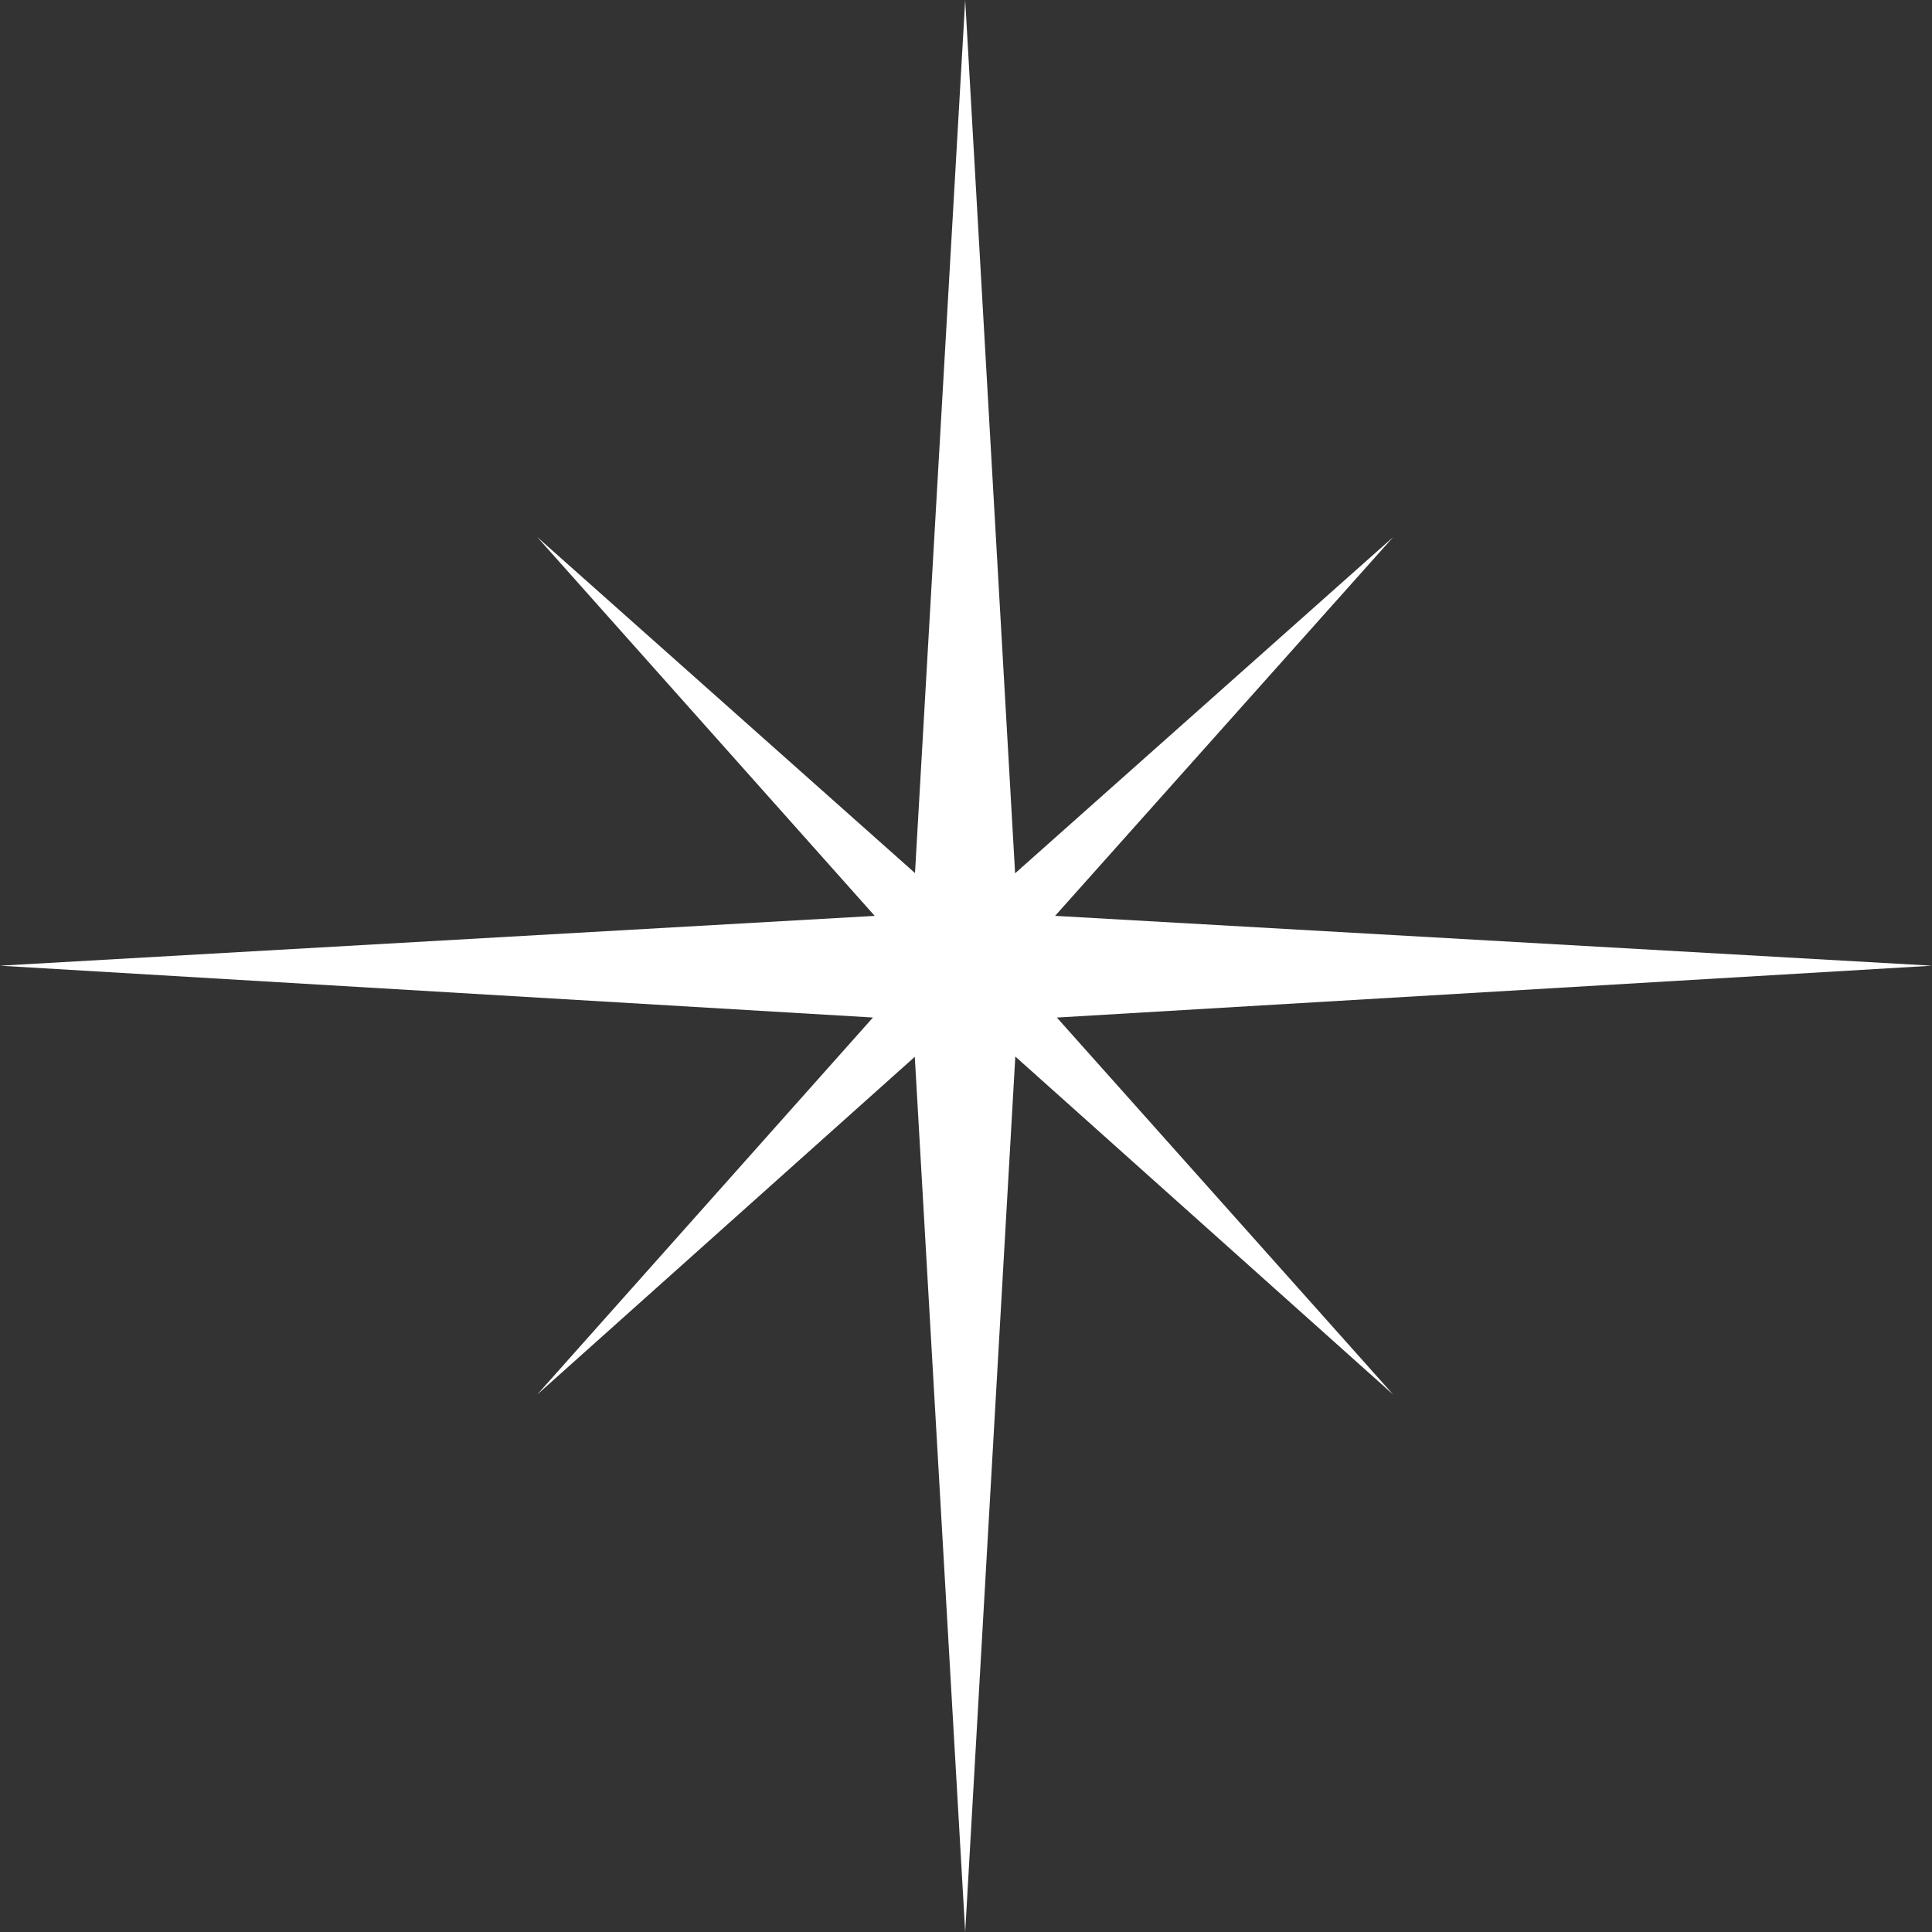 <?xml version="1.0" encoding="UTF-8" standalone="no"?><svg xmlns="http://www.w3.org/2000/svg" xmlns:xlink="http://www.w3.org/1999/xlink" fill="#000000" height="650" preserveAspectRatio="xMidYMid meet" version="1" viewBox="0.0 0.0 650.0 650.0" width="650" zoomAndPan="magnify"><rect x="0.0" y="0.0" width="650.0" height="650.0" fill="#333333" stroke="none"/><g id="change1_1"><path d="M 355.57 342.344 L 650 324.898 L 354.977 308.129 L 468.719 180.68 L 341.52 293.812 L 324.73 0 L 307.84 293.727 L 180.738 180.68 L 294.289 308.137 L 0 324.898 L 293.695 342.332 L 180.738 469.188 L 307.77 355.555 L 324.73 650 L 341.59 355.461 L 468.719 469.188 L 355.57 342.344" fill="#ffffff"/></g></svg>